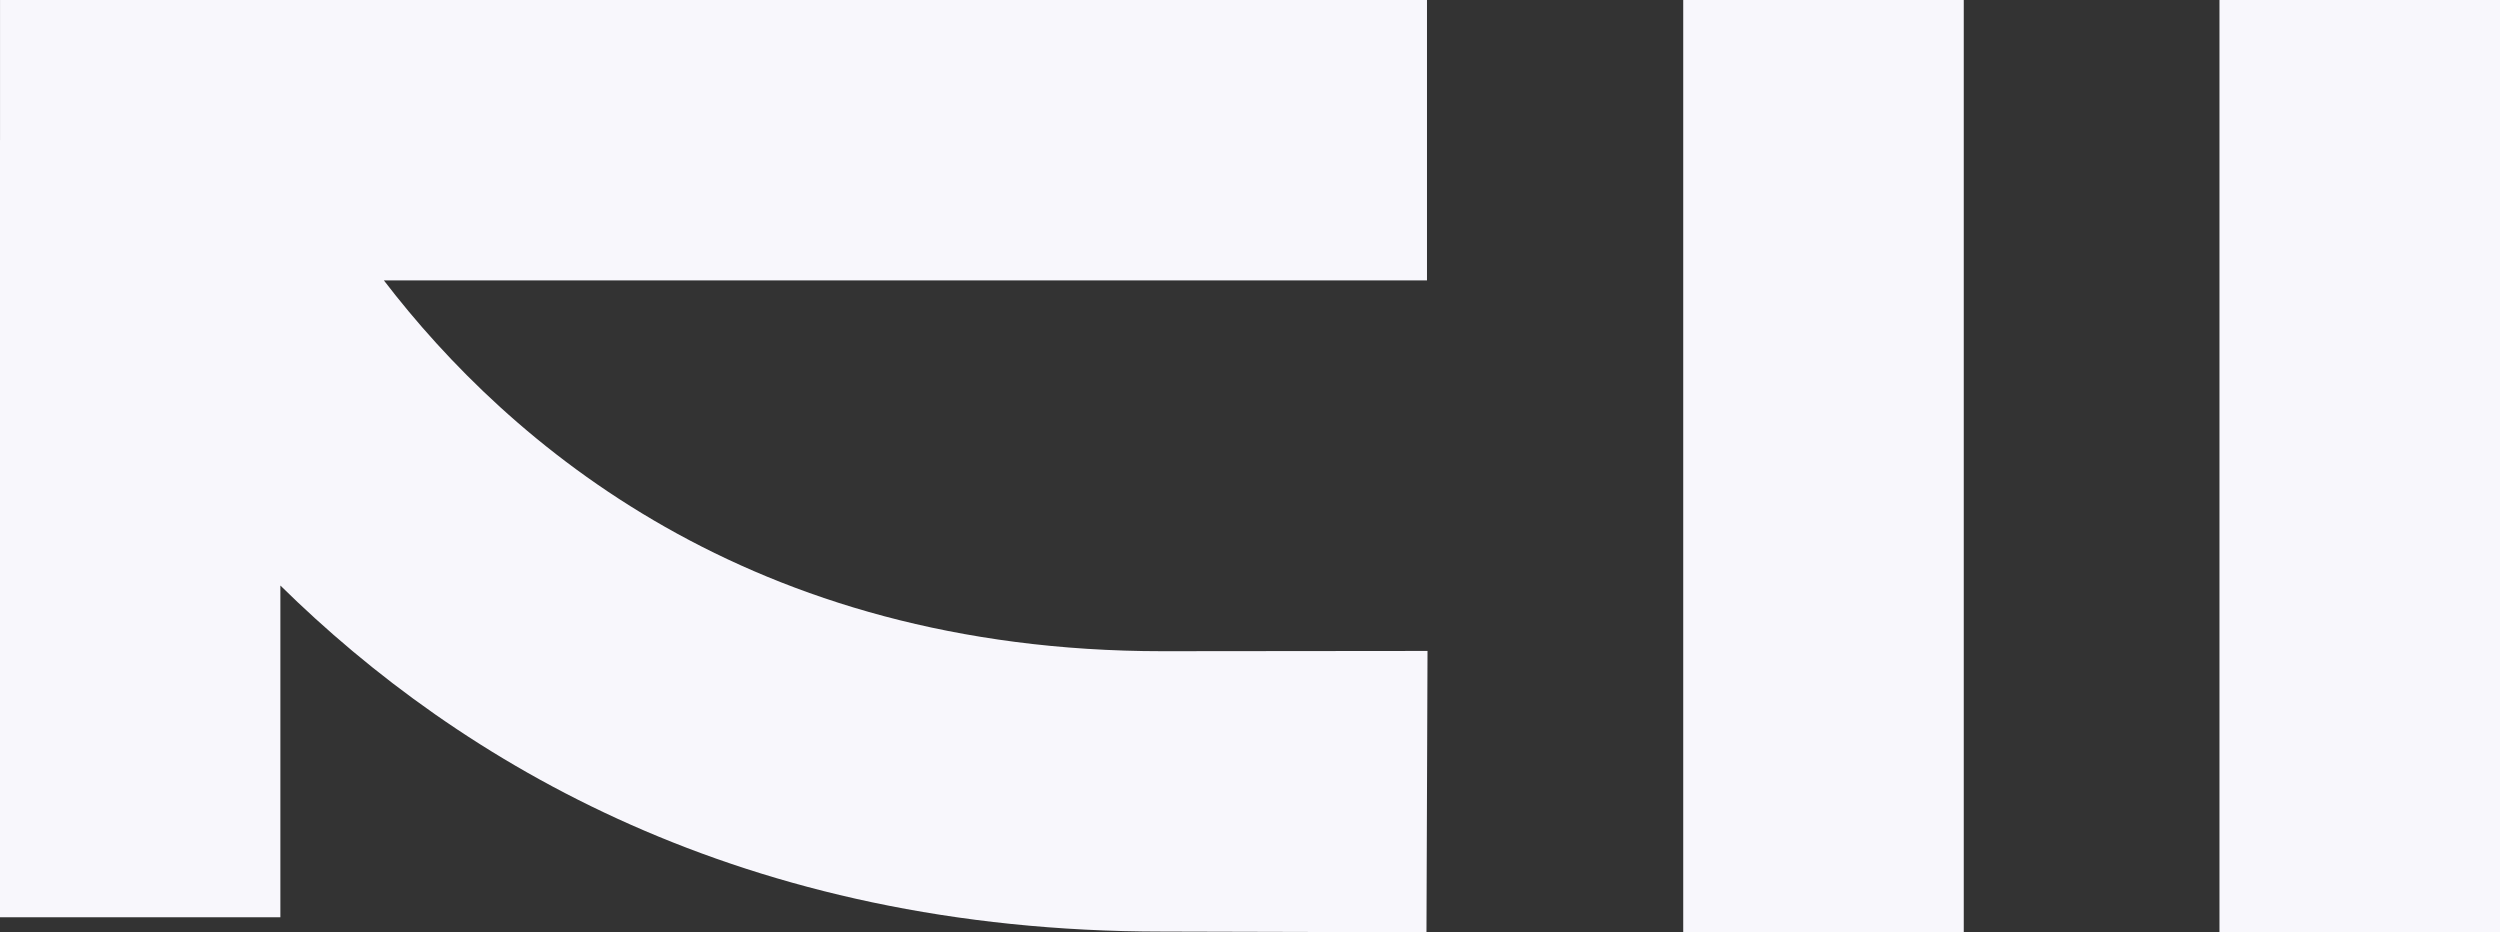 <?xml version="1.0" encoding="UTF-8"?>
<svg id="Layer_1" data-name="Layer 1" xmlns="http://www.w3.org/2000/svg" viewBox="0 0 3432.45 1280">
  <rect x="0" y="0" width="3432.45" height="1280" fill="#333333" stroke="none"/>
  <defs>
    <style>
      .cls-1 {
        fill: #f8f7fc;
      }
    </style>
  </defs>
  <path class="cls-1" d="M1596.2,894.09c-567.62,0-897.64-285.46-1069.17-509.13h1432.19V0H.04v192.48h-.04v1066.89h384.95v-455.45c246.89,242.84,633.61,475.12,1211.25,475.12,17.25,0,362.31.96,362.31.96l1.43-386.27s-346.4.35-363.74.35Z"/>
  <rect class="cls-1" x="1863.62" y="447.42" width="1280" height="385.16" transform="translate(3143.62 -1863.62) rotate(90)"/>
  <rect class="cls-1" x="2599.87" y="447.42" width="1280" height="385.16" transform="translate(3879.87 -2599.87) rotate(90)"/>
</svg>